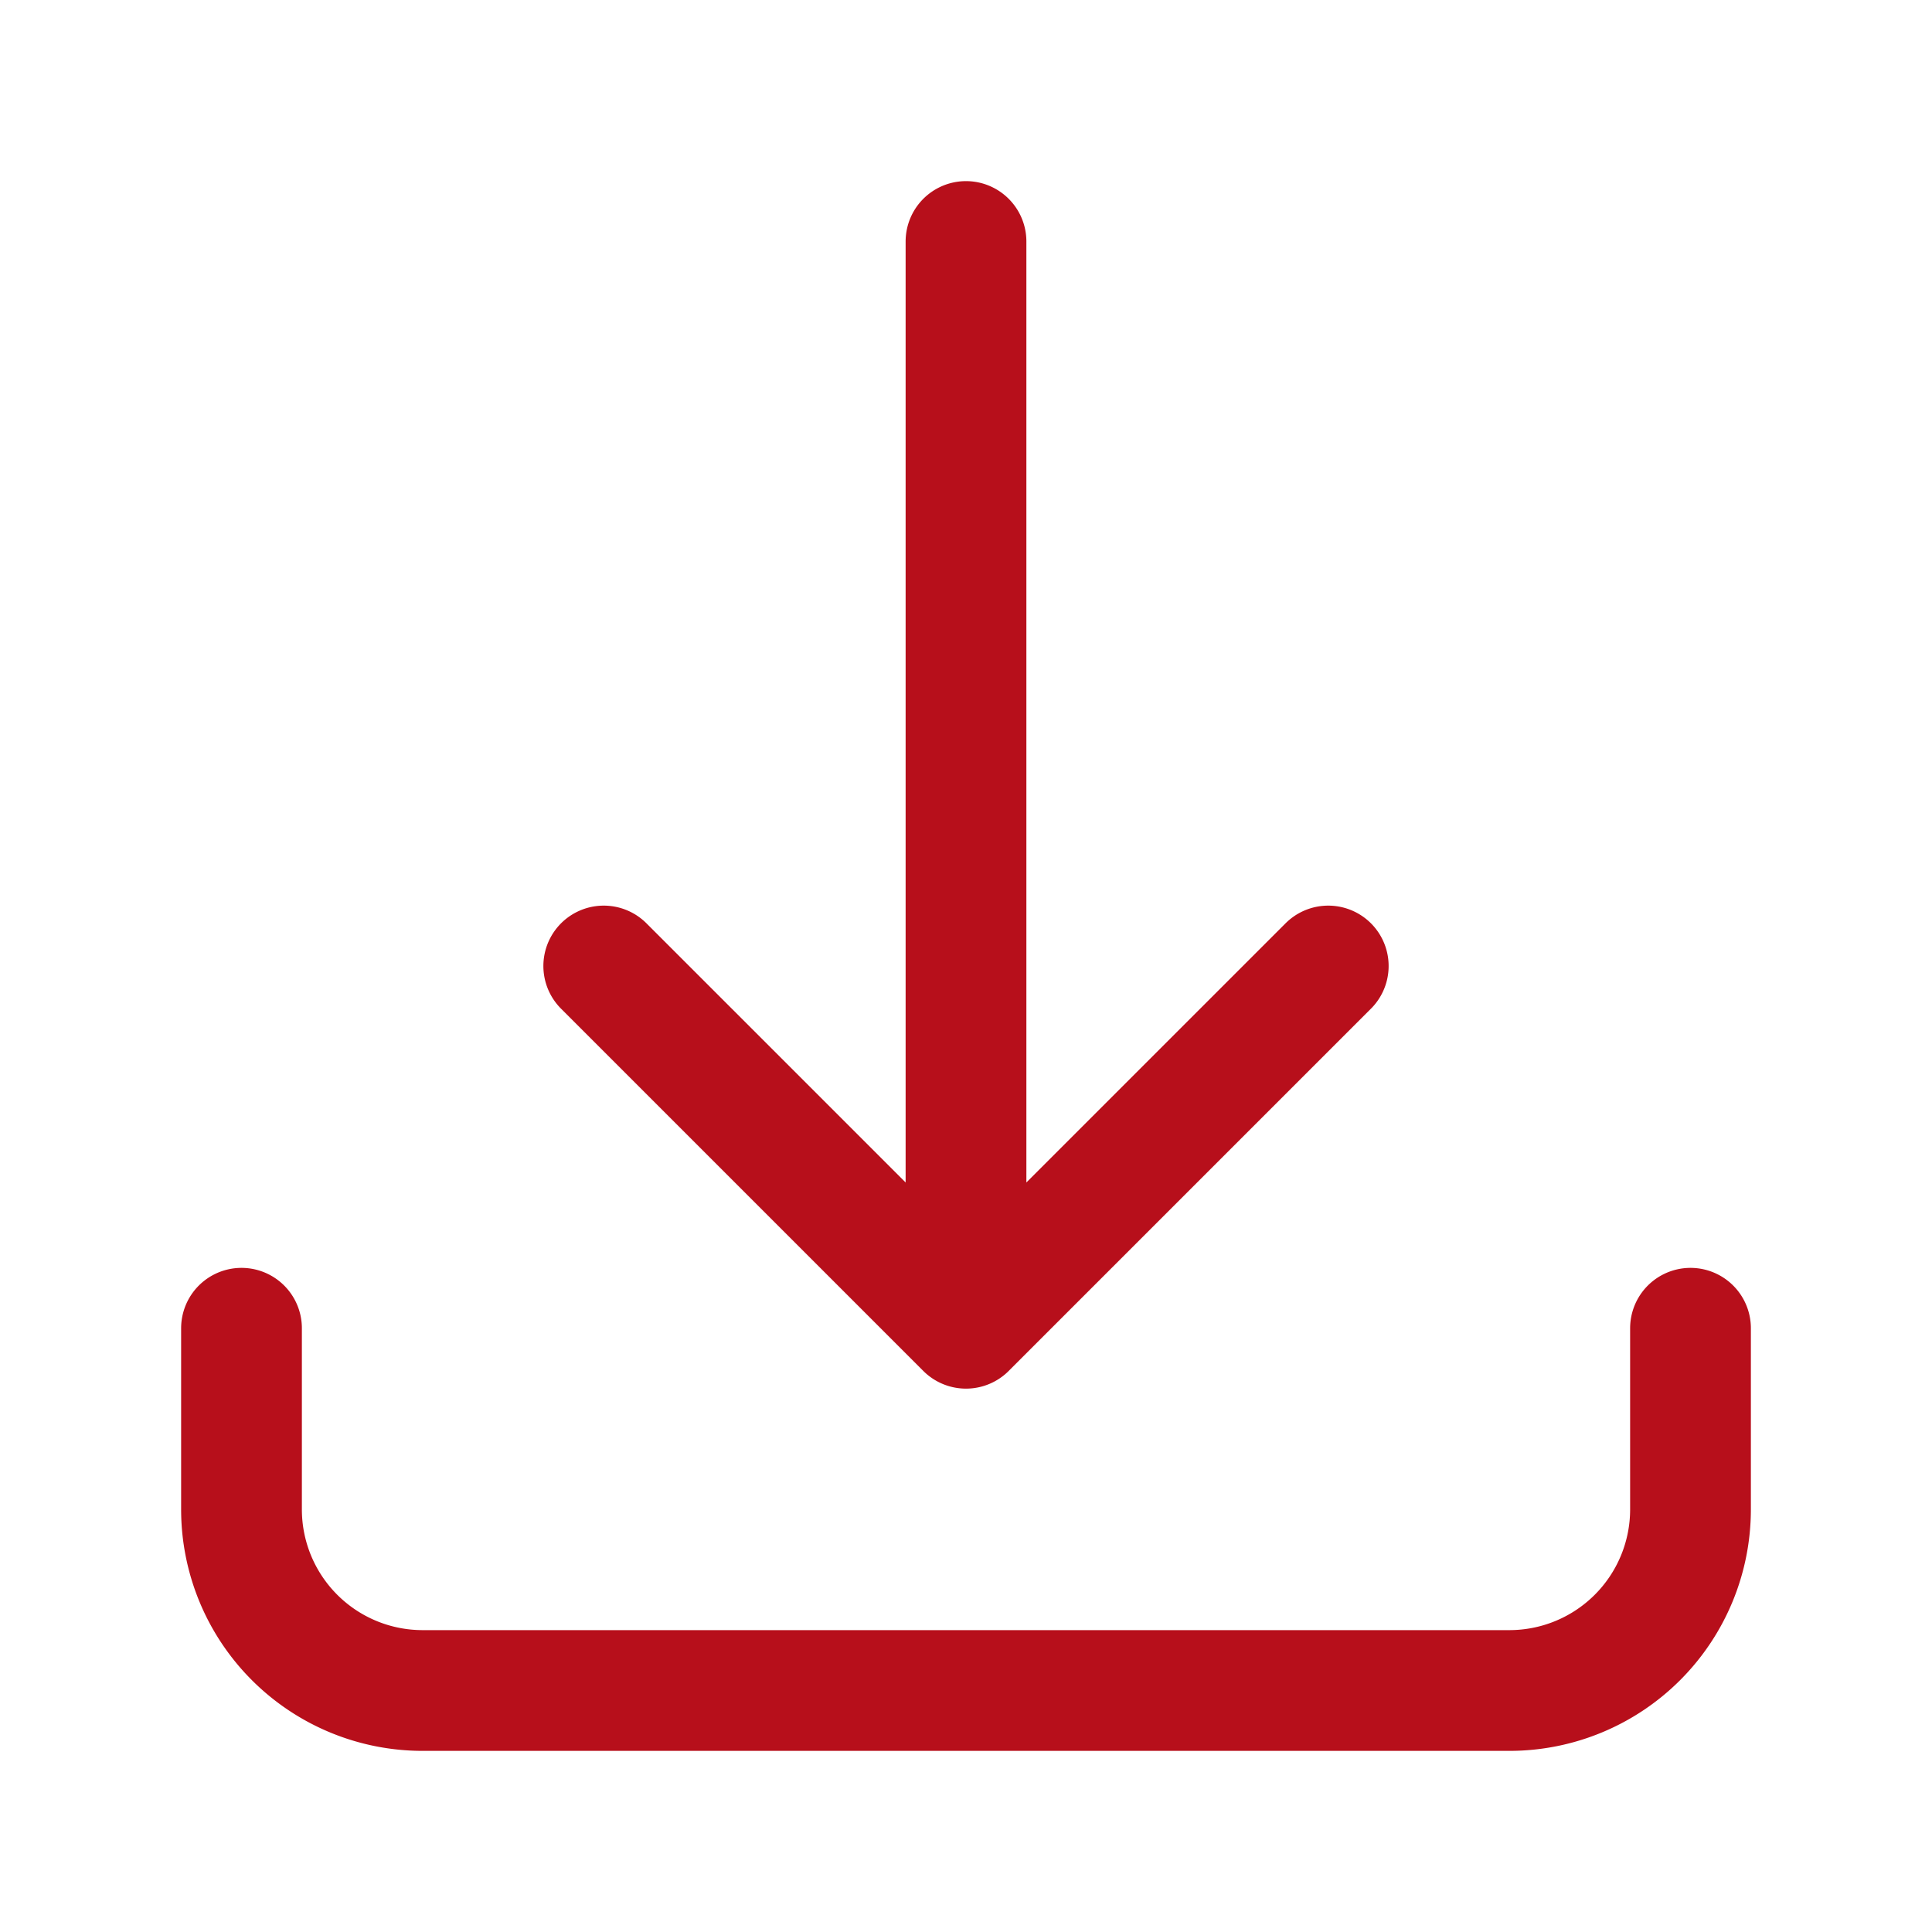 <svg xmlns="http://www.w3.org/2000/svg" fill="none" viewBox="0 0 24 24" stroke-width="1.5" stroke="#b70f1b">
  <path stroke-linecap="round" stroke-linejoin="round" d="M3 16.5v2.25A2.25 2.25 0 005.25 21h13.5A2.25 2.25 0 0021 18.75V16.5M16.5 12L12 16.5m0 0L7.5 12m4.5 4.5V3" />
</svg>

